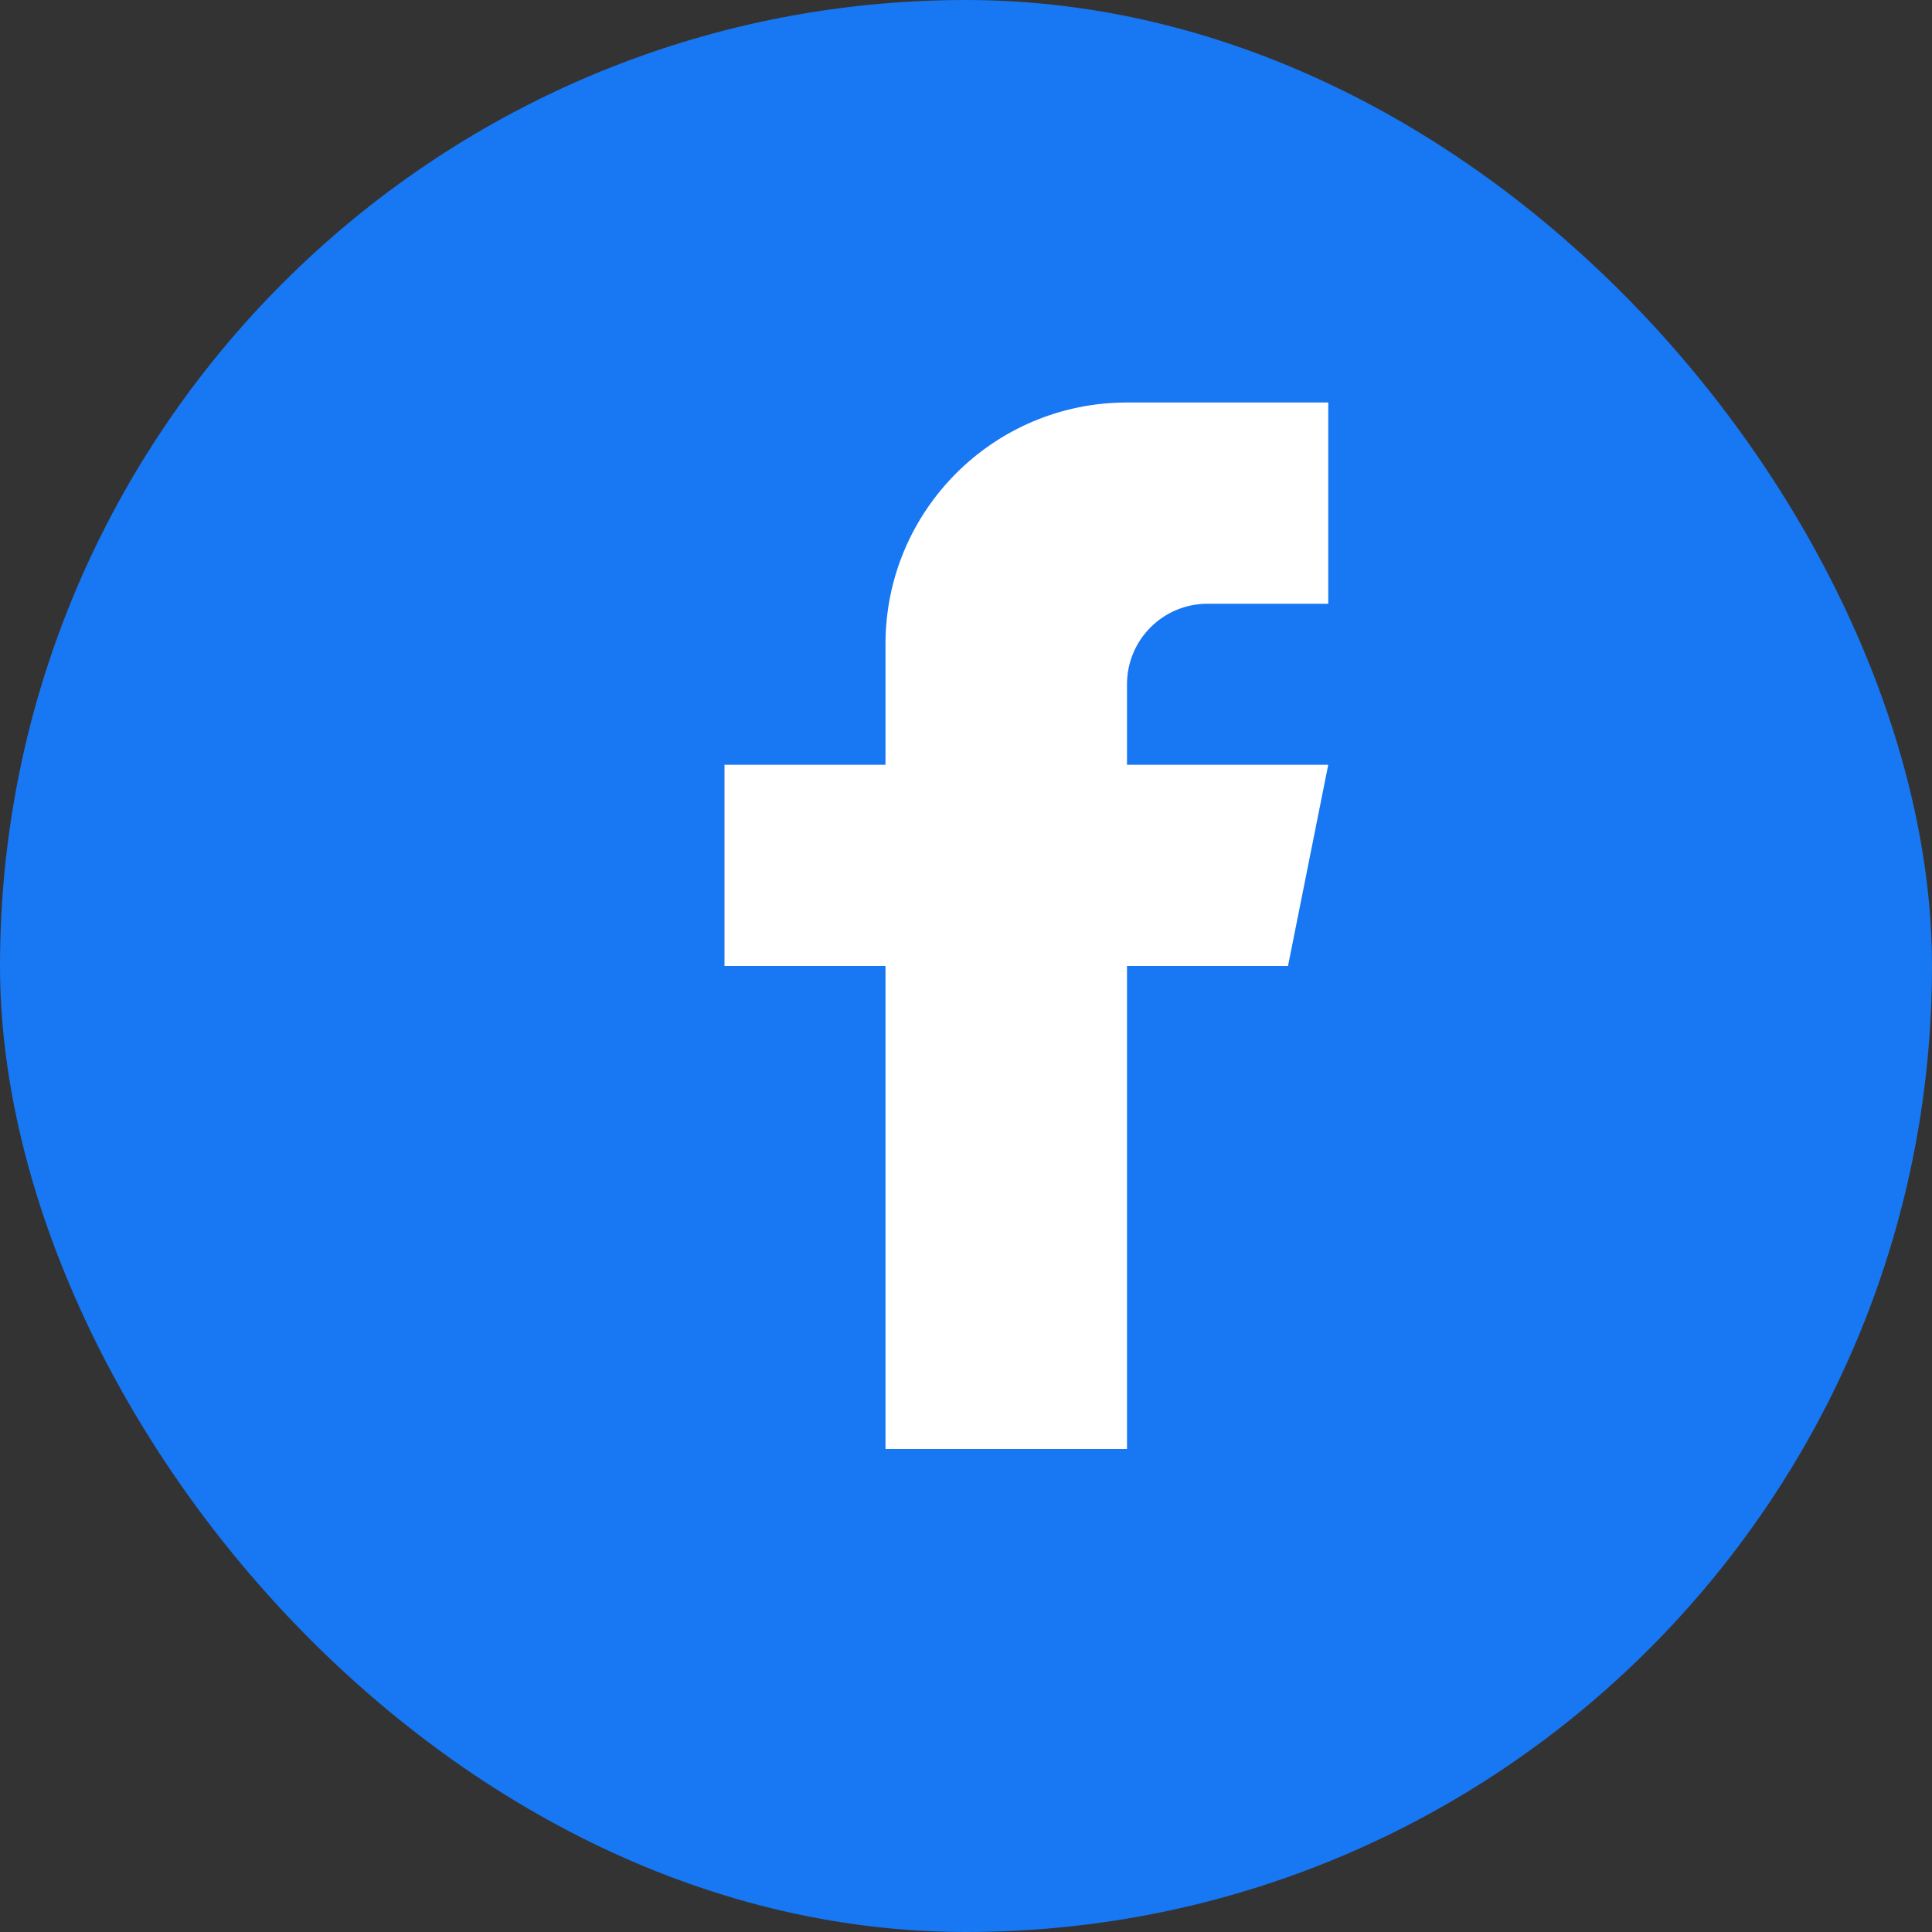 <?xml version="1.0" encoding="UTF-8"?>
<svg width="48" height="48" viewBox="0 0 48 48" xmlns="http://www.w3.org/2000/svg">
  <rect x="0" y="0" width="48" height="48" fill="#333333" stroke="none"/>
  <rect width="48" height="48" rx="24" fill="#1877F2"/>
  <path d="M32,24 L28,24 L28,36 L22,36 L22,24 L18,24 L18,19 L22,19 L22,16 C22,12.686 24.686,10 28,10 L33,10 L33,15 L30,15 C28.895,15 28,15.895 28,17 L28,19 L33,19 L32,24 Z" fill="white"/>
</svg>